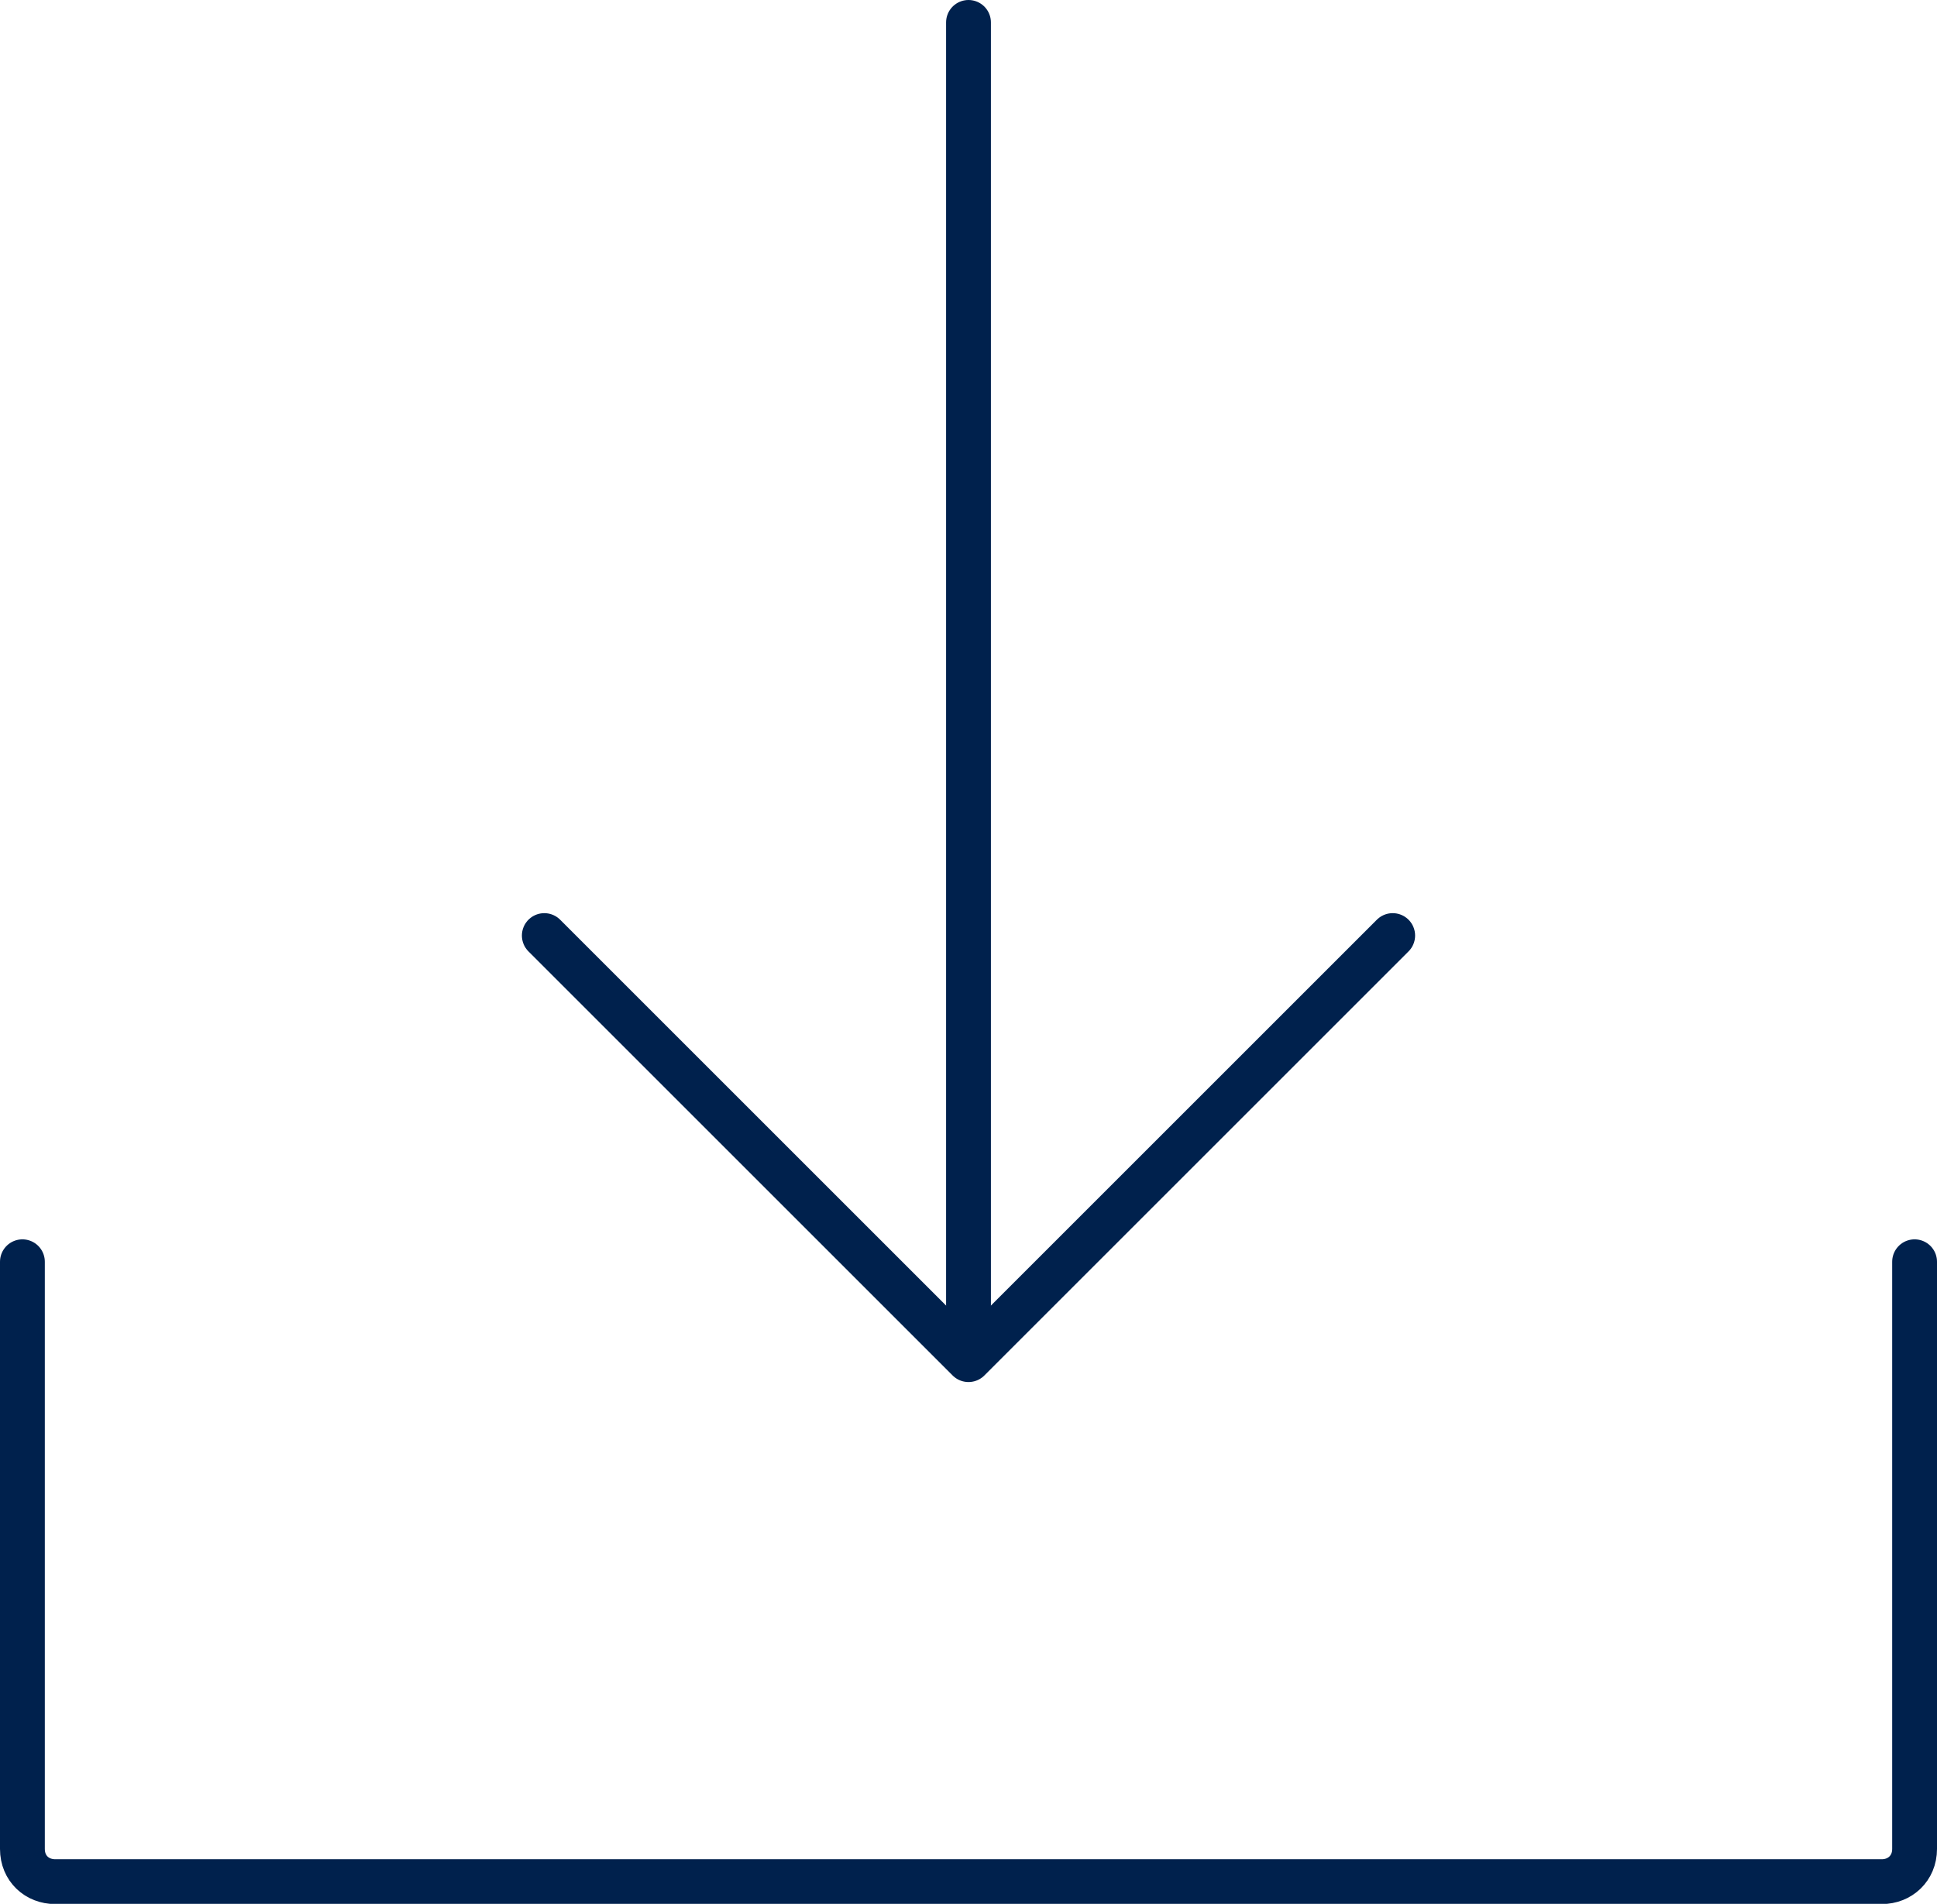 <?xml version="1.0" encoding="UTF-8"?>
<svg id="Layer_1" data-name="Layer 1" xmlns="http://www.w3.org/2000/svg" viewBox="0 0 86.44 84.98">
  <defs>
    <style>
      .cls-1 {
        fill: none;
        stroke: #00214d;
        stroke-linecap: round;
        stroke-linejoin: round;
        stroke-width: 2px;
      }
    </style>
  </defs>
  <path class="cls-1" d="M85.44,56.32v26.21c0,.87-.66,1.46-1.46,1.46H2.46c-.8,0-1.46-.58-1.46-1.46v-26.21"/>
  <line class="cls-1" x1="43.22" y1="1" x2="43.22" y2="59.23"/>
  <path class="cls-1" d="M62.15,41.76l-18.93,18.93-18.93-18.93"/>
</svg>